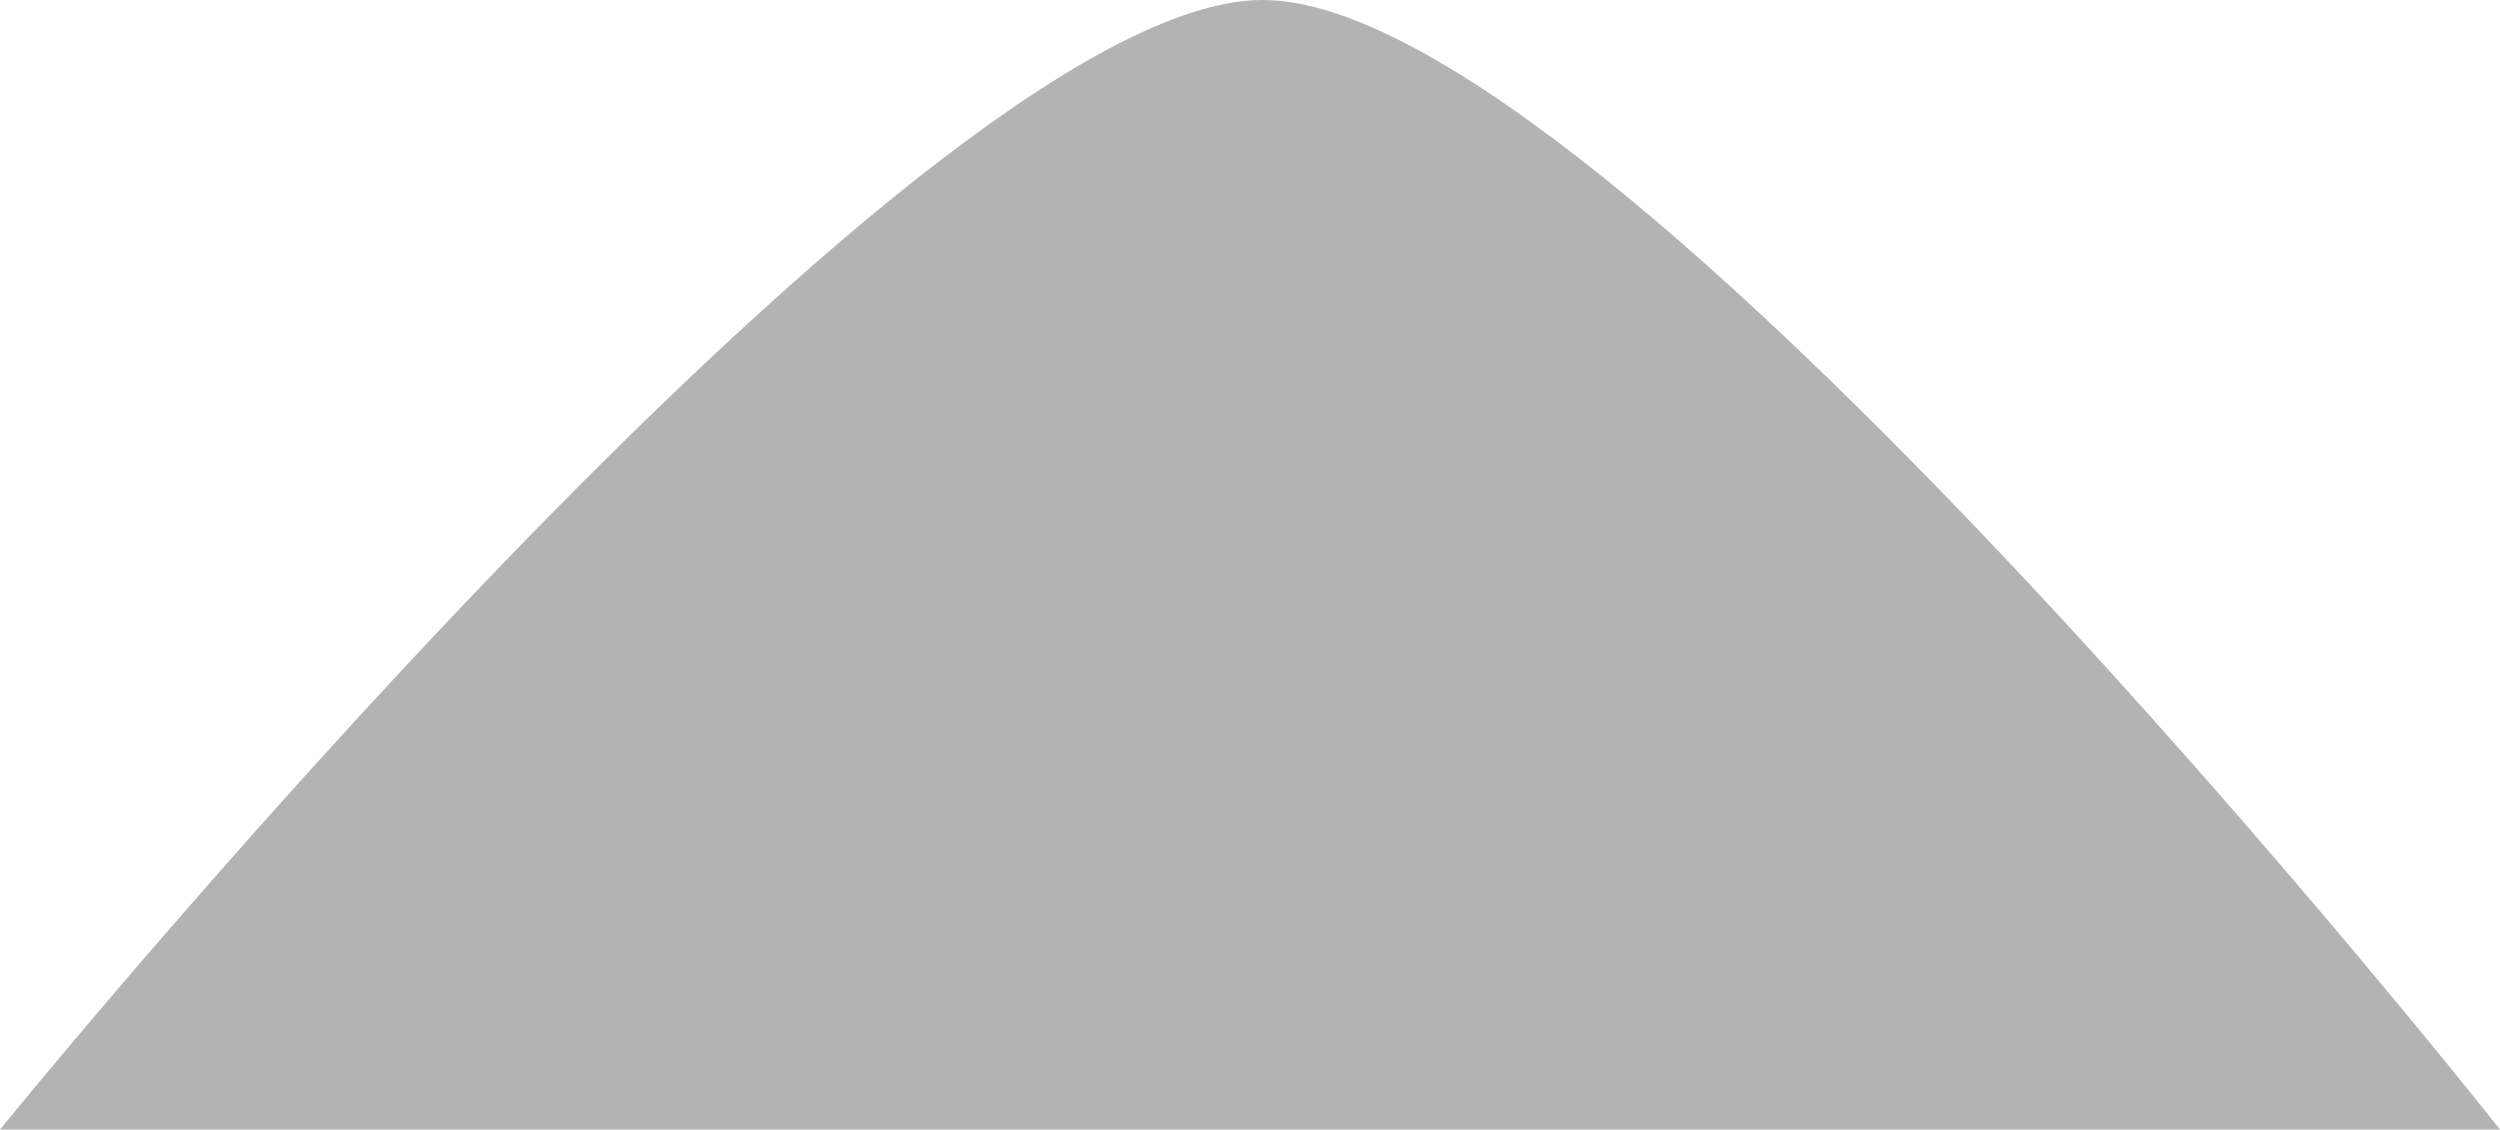 <?xml version="1.0" encoding="UTF-8" standalone="no"?>
<!-- Created with Inkscape (http://www.inkscape.org/) -->

<svg
   width="164.722mm"
   height="74.423mm"
   viewBox="0 0 164.722 74.423"
   version="1.1"
   id="svg1"
   inkscape:version="1.4.2 (f4327f4, 2025-05-13)"
   sodipodi:docname="piasek-o.svg"
   xmlns:inkscape="http://www.inkscape.org/namespaces/inkscape"
   xmlns:sodipodi="http://sodipodi.sourceforge.net/DTD/sodipodi-0.dtd"
   xmlns="http://www.w3.org/2000/svg"
   xmlns:svg="http://www.w3.org/2000/svg">
  <sodipodi:namedview
     id="namedview1"
     pagecolor="#505050"
     bordercolor="#eeeeee"
     borderopacity="1"
     inkscape:showpageshadow="0"
     inkscape:pageopacity="0"
     inkscape:pagecheckerboard="0"
     inkscape:deskcolor="#505050"
     inkscape:document-units="mm"
     inkscape:zoom="1"
     inkscape:cx="462"
     inkscape:cy="223.5"
     inkscape:window-width="1920"
     inkscape:window-height="1027"
     inkscape:window-x="-8"
     inkscape:window-y="-8"
     inkscape:window-maximized="1"
     inkscape:current-layer="layer1" />
  <defs
     id="defs1" />
  <g
     inkscape:label="Warstwa 1"
     inkscape:groupmode="layer"
     id="layer1"
     transform="translate(-9.243,-93.534)">
    <path
       id="rect1"
       style="fill:#b3b3b3;stroke-width:0.292"
       d="M 131.474,0.803 C 115.413,16.989 125.3,112.228 125.3,112.228 L 241.776,-4.249 c 0,0 -94.241,-11.134 -110.302,5.052 z"
       transform="rotate(45)"
       sodipodi:nodetypes="zccz" />
  </g>
</svg>
